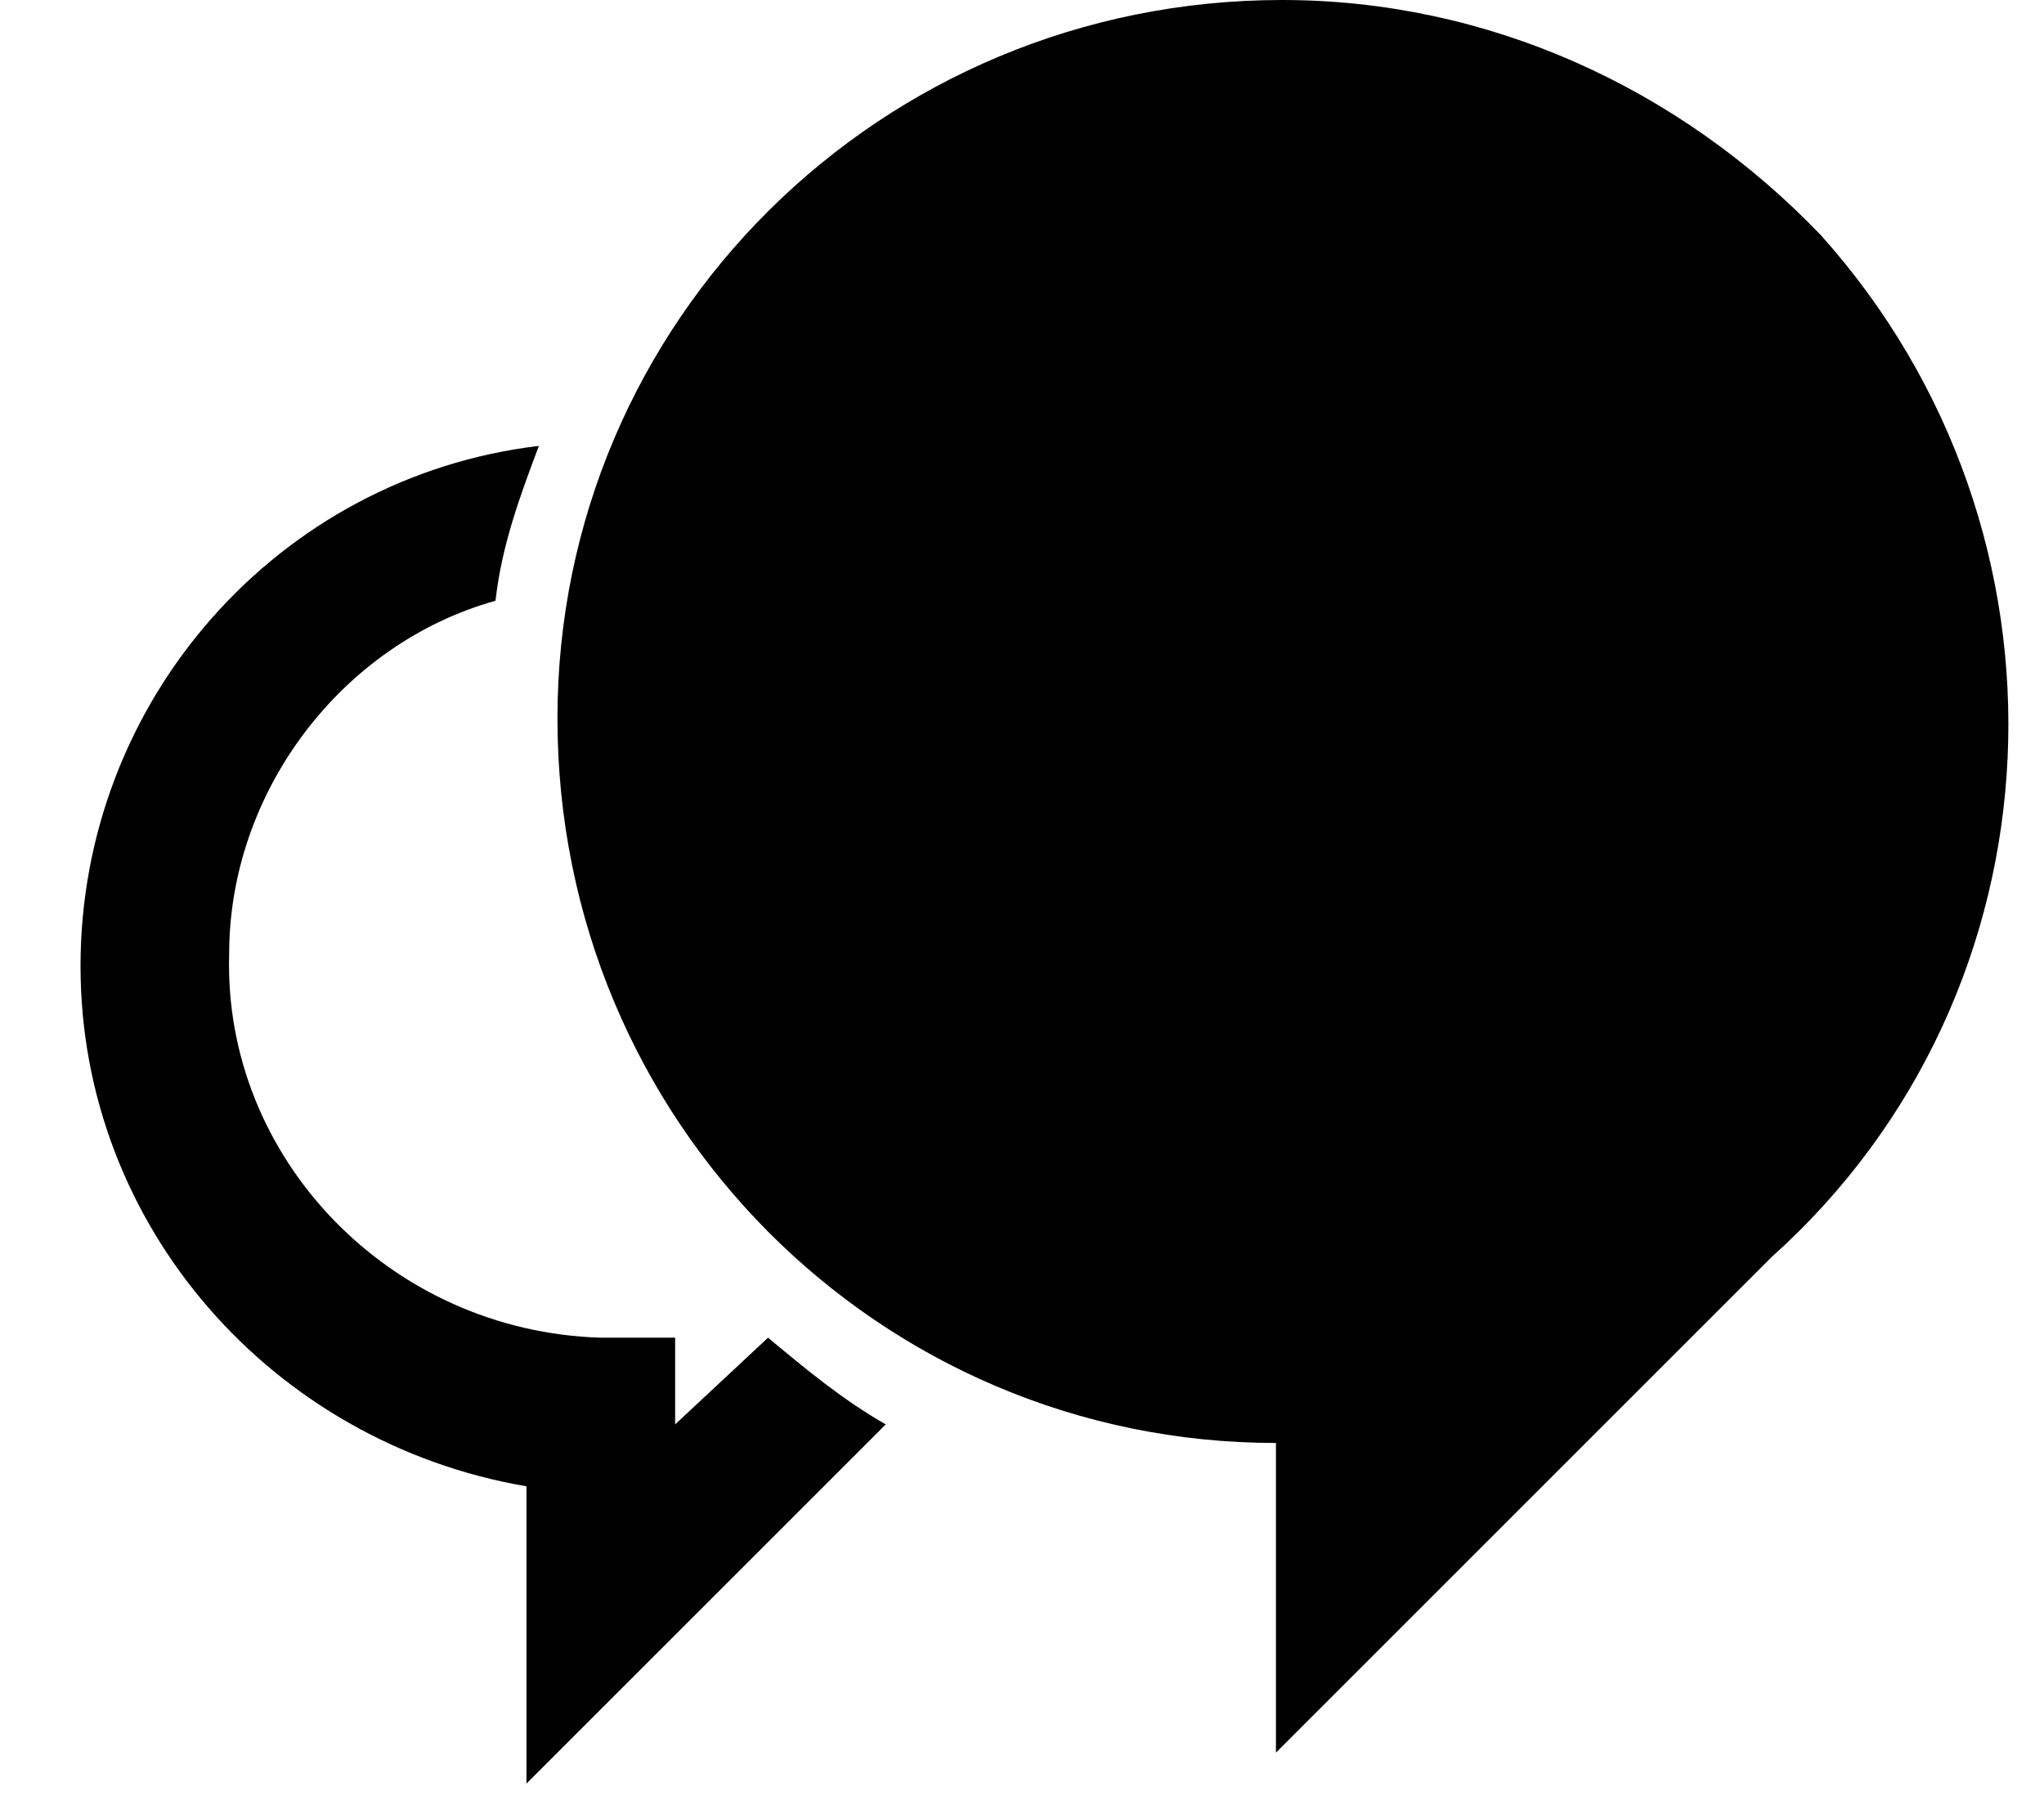<?xml version="1.0" encoding="utf-8"?>
<!-- Generator: Adobe Illustrator 26.0.1, SVG Export Plug-In . SVG Version: 6.00 Build 0)  -->
<svg version="1.1" id="Calque_1" xmlns="http://www.w3.org/2000/svg" xmlns:xlink="http://www.w3.org/1999/xlink" x="0px" y="0px"
	 viewBox="0 0 33 29" style="enable-background:new 0 0 33 29;" xml:space="preserve">
<style type="text/css">
	.st0{clip-path:url(#SVGID_00000013183578684957156980000009272890511022029200_);}
</style>
<g>
	<defs>
		<rect id="SVGID_1_" width="33" height="29"/>
	</defs>
	<clipPath id="SVGID_00000045602786500774304910000013385991896325543601_">
		<use xlink:href="#SVGID_1_"  style="overflow:visible;"/>
	</clipPath>
	<g style="clip-path:url(#SVGID_00000045602786500774304910000013385991896325543601_);">
		<path id="Tracé_4" d="M20.7,0C14.2,0,9,5.2,9,11.6c0,6.5,5.2,11.7,11.6,11.7v5l8-8c4.8-4.3,5.1-11.7,0.8-16.5
			C27.1,1.4,24,0,20.7,0z"/>
		<path id="Tracé_5" d="M10.9,23v-1.4H9.7c-3.4-0.1-6.1-2.9-6-6.2c0-2.6,1.8-5,4.3-5.7C8.1,8.8,8.4,8,8.7,7.2
			c-4.2,0.5-7.4,4.1-7.4,8.4c0,4.2,3.1,7.7,7.2,8.4v4.8l5.8-5.8c-0.7-0.4-1.3-0.9-1.9-1.4L10.9,23z"/>
	</g>
</g>
</svg>
